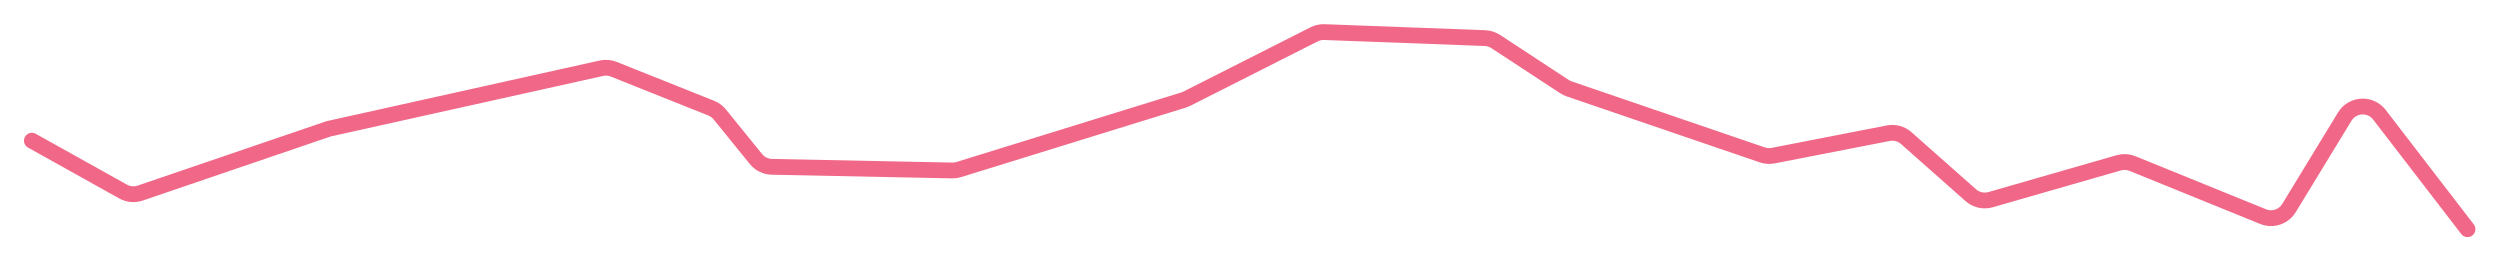 <?xml version="1.0" encoding="utf-8"?>
<svg xmlns="http://www.w3.org/2000/svg" fill="none" height="100%" overflow="visible" preserveAspectRatio="none" style="display: block;" viewBox="0 0 392 41" width="100%">
<g filter="url(#filter0_d_0_3418)" id="Line 136">
<path d="M5 22.059L19.301 30.033C20.118 30.489 21.091 30.577 21.977 30.275L51.533 20.197L94.298 10.7C94.946 10.556 95.623 10.611 96.24 10.857L111.522 16.959C112.045 17.168 112.507 17.508 112.862 17.946L118.534 24.936C119.146 25.691 120.061 26.138 121.033 26.158L149.295 26.731C149.649 26.738 150.001 26.689 150.339 26.584L185.583 15.683C185.76 15.628 185.932 15.559 186.097 15.475L206.051 5.385C206.551 5.133 207.106 5.011 207.666 5.032L232.839 5.974C233.441 5.997 234.024 6.183 234.527 6.512L245.308 13.577C245.54 13.729 245.789 13.851 246.051 13.94L276.329 24.286C276.876 24.473 277.462 24.513 278.03 24.403L296.079 20.888C297.088 20.692 298.13 20.975 298.9 21.656L309.021 30.607C309.868 31.355 311.038 31.619 312.124 31.307L332.218 25.53C332.929 25.326 333.689 25.366 334.375 25.645L354.848 33.963C356.348 34.573 358.069 34.005 358.913 32.622L367.655 18.288C368.862 16.309 371.68 16.156 373.095 17.994L386.907 35.939" stroke="#F16787" stroke-linecap="round" stroke-width="2.478"/>
</g>
<defs>
<filter color-interpolation-filters="sRGB" filterUnits="userSpaceOnUse" height="39.997" id="filter0_d_0_3418" width="390.995" x="0.456" y="0.486">
<feFlood flood-opacity="0" result="BackgroundImageFix"/>
<feColorMatrix in="SourceAlpha" result="hardAlpha" type="matrix" values="0 0 0 0 0 0 0 0 0 0 0 0 0 0 0 0 0 0 127 0"/>
<feOffset/>
<feGaussianBlur stdDeviation="1.652"/>
<feComposite in2="hardAlpha" operator="out"/>
<feColorMatrix type="matrix" values="0 0 0 0 0.986 0 0 0 0 0.986 0 0 0 0 0.986 0 0 0 0.1 0"/>
<feBlend in2="BackgroundImageFix" mode="normal" result="effect1_dropShadow_0_3418"/>
<feBlend in="SourceGraphic" in2="effect1_dropShadow_0_3418" mode="normal" result="shape"/>
</filter>
</defs>
</svg>